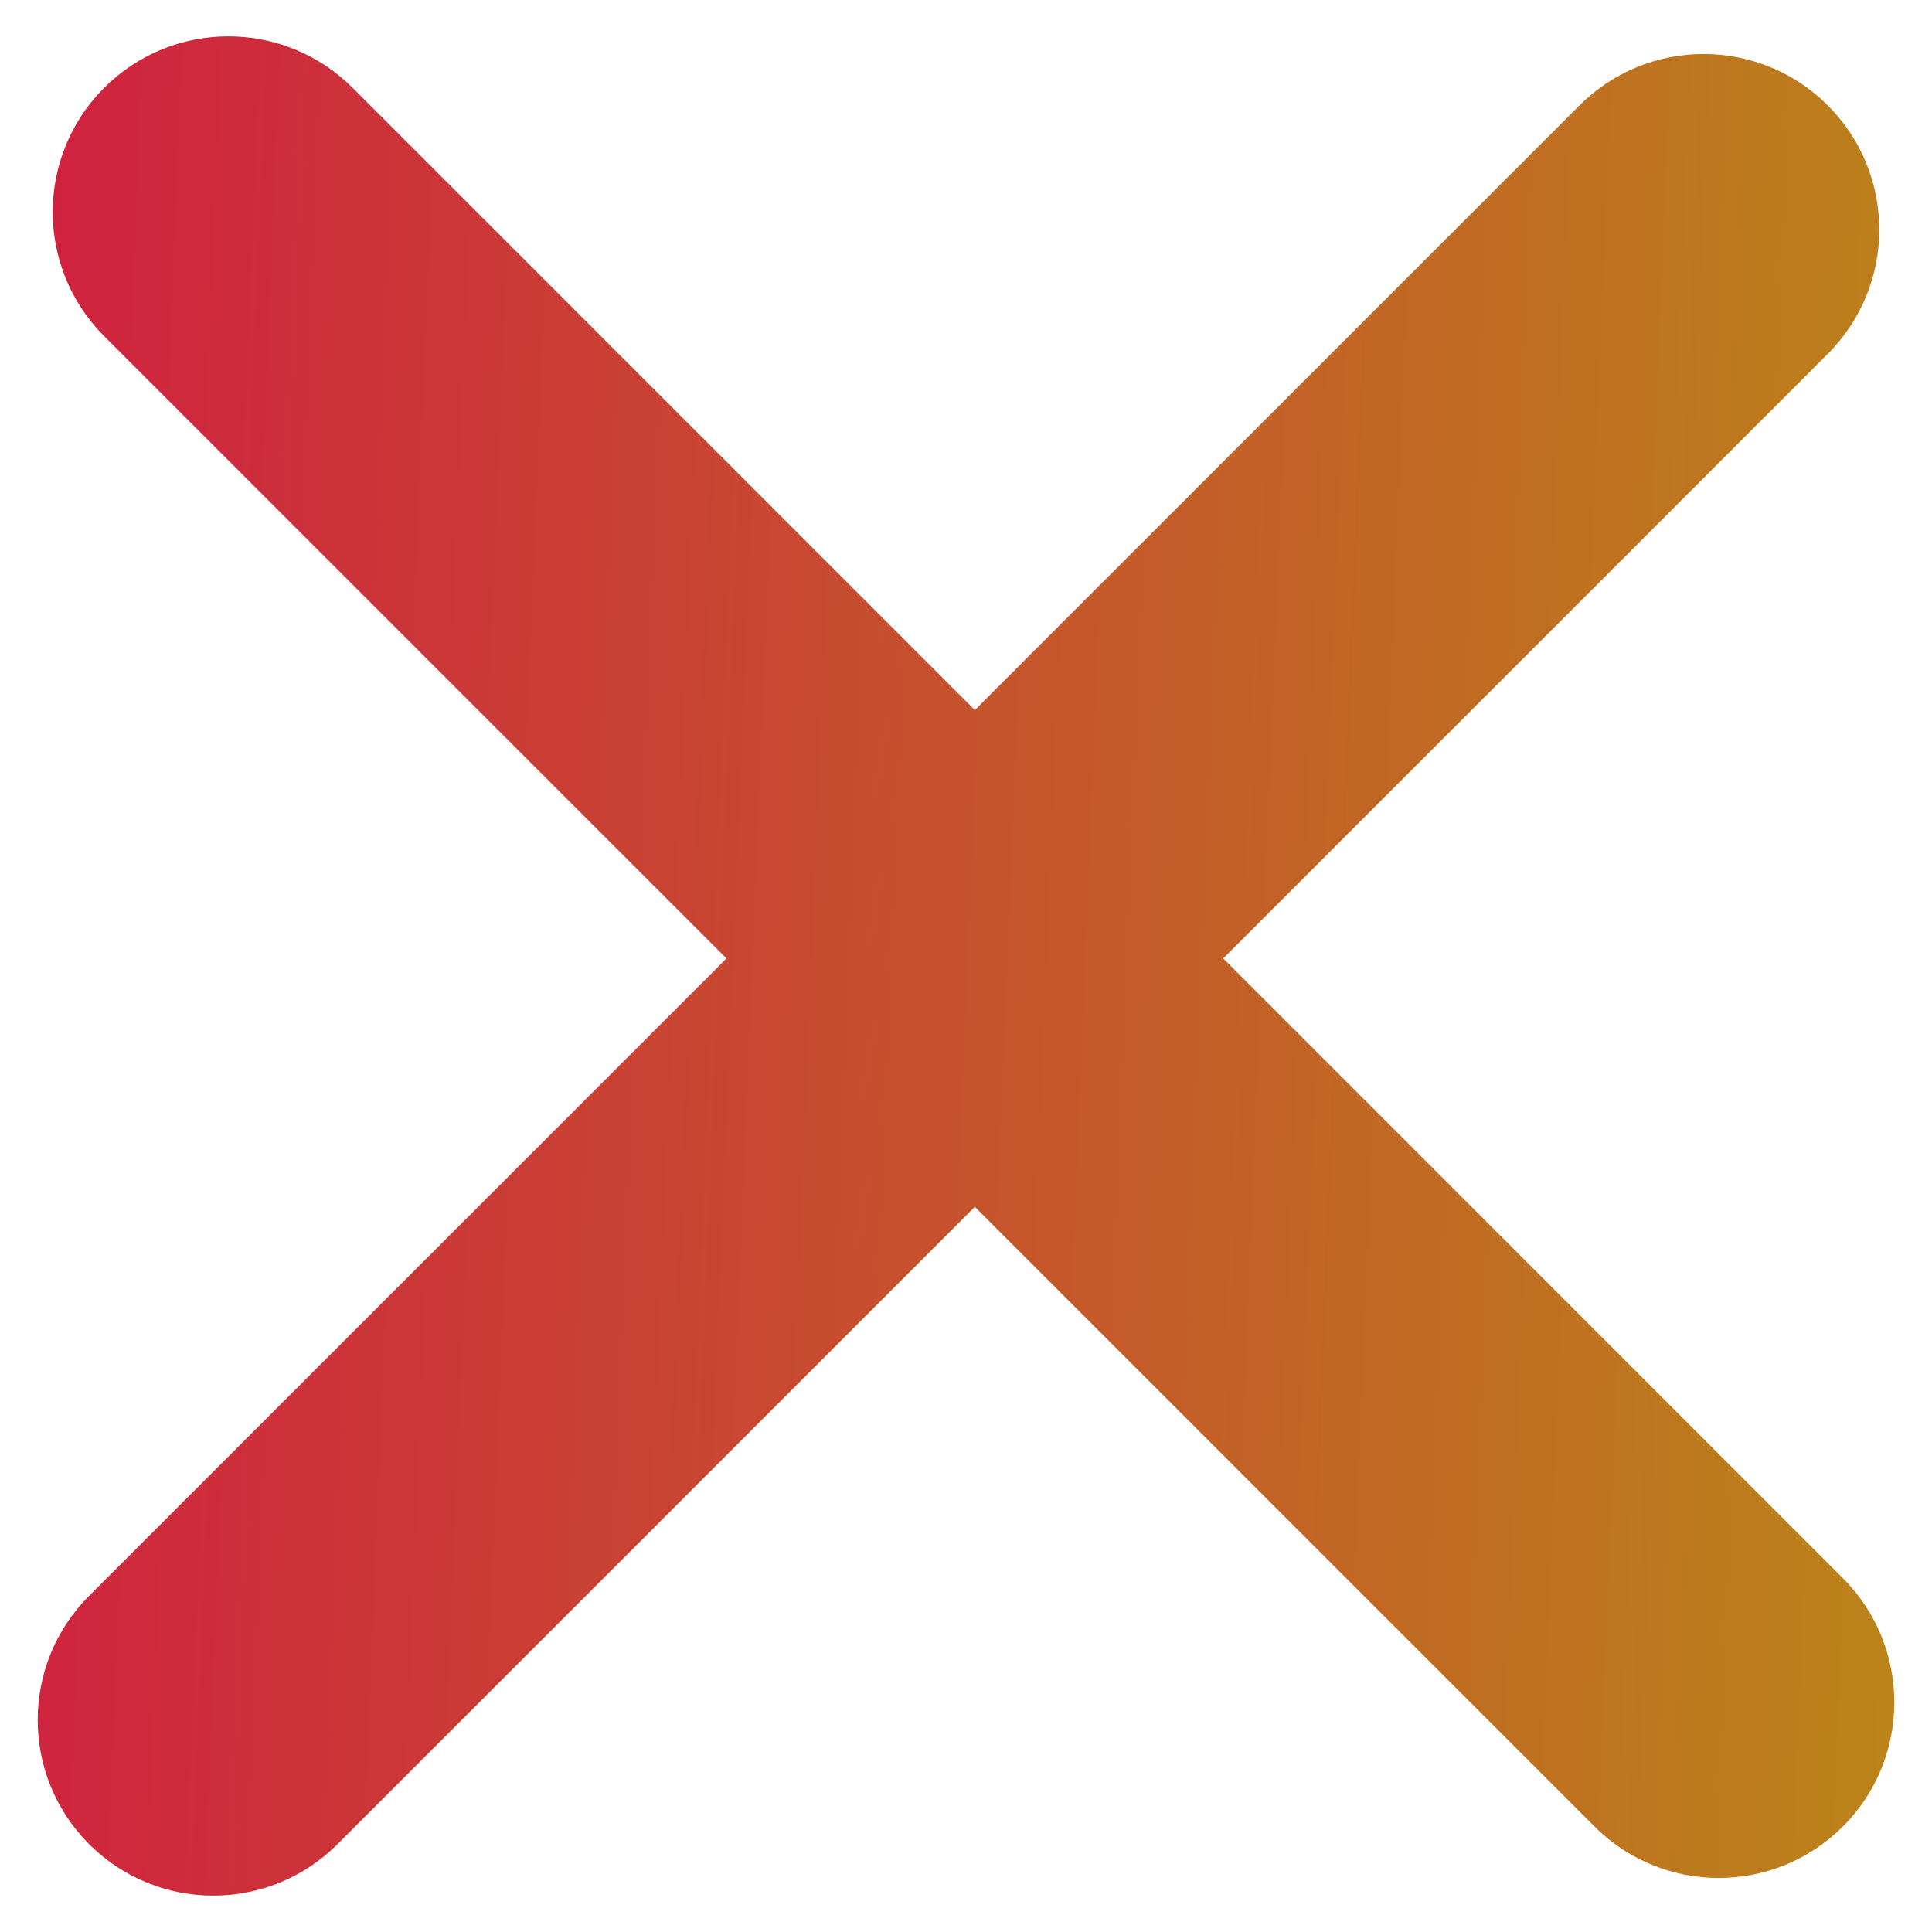 <svg xmlns="http://www.w3.org/2000/svg" width="22" height="22" viewBox="0 0 22 22" fill="none">
  <path d="M1.015 21C0.234 20.219 0.234 18.953 1.015 18.172L17.985 1.201C18.766 0.42 20.033 0.42 20.814 1.201C21.595 1.982 21.595 3.248 20.814 4.029L3.843 21C3.062 21.781 1.796 21.781 1.015 21Z" fill="url(#paint0_linear_2215_1283)"/>
  <path d="M1.186 1C1.967 0.219 3.234 0.219 4.015 1L20.985 17.971C21.766 18.752 21.766 20.018 20.985 20.799C20.204 21.58 18.938 21.58 18.157 20.799L1.186 3.828C0.405 3.047 0.405 1.781 1.186 1Z" fill="url(#paint1_linear_2215_1283)"/>
  <defs>
    <linearGradient id="paint0_linear_2215_1283" x1="22.031" y1="11.904" x2="-0.031" y2="11.002" gradientUnits="userSpaceOnUse">
      <stop stop-color="#BB8419"/>
      <stop offset="1" stop-color="#D02140"/>
    </linearGradient>
    <linearGradient id="paint1_linear_2215_1283" x1="22.031" y1="11.904" x2="-0.031" y2="11.002" gradientUnits="userSpaceOnUse">
      <stop stop-color="#BB8419"/>
      <stop offset="1" stop-color="#D02140"/>
    </linearGradient>
  </defs>
</svg>